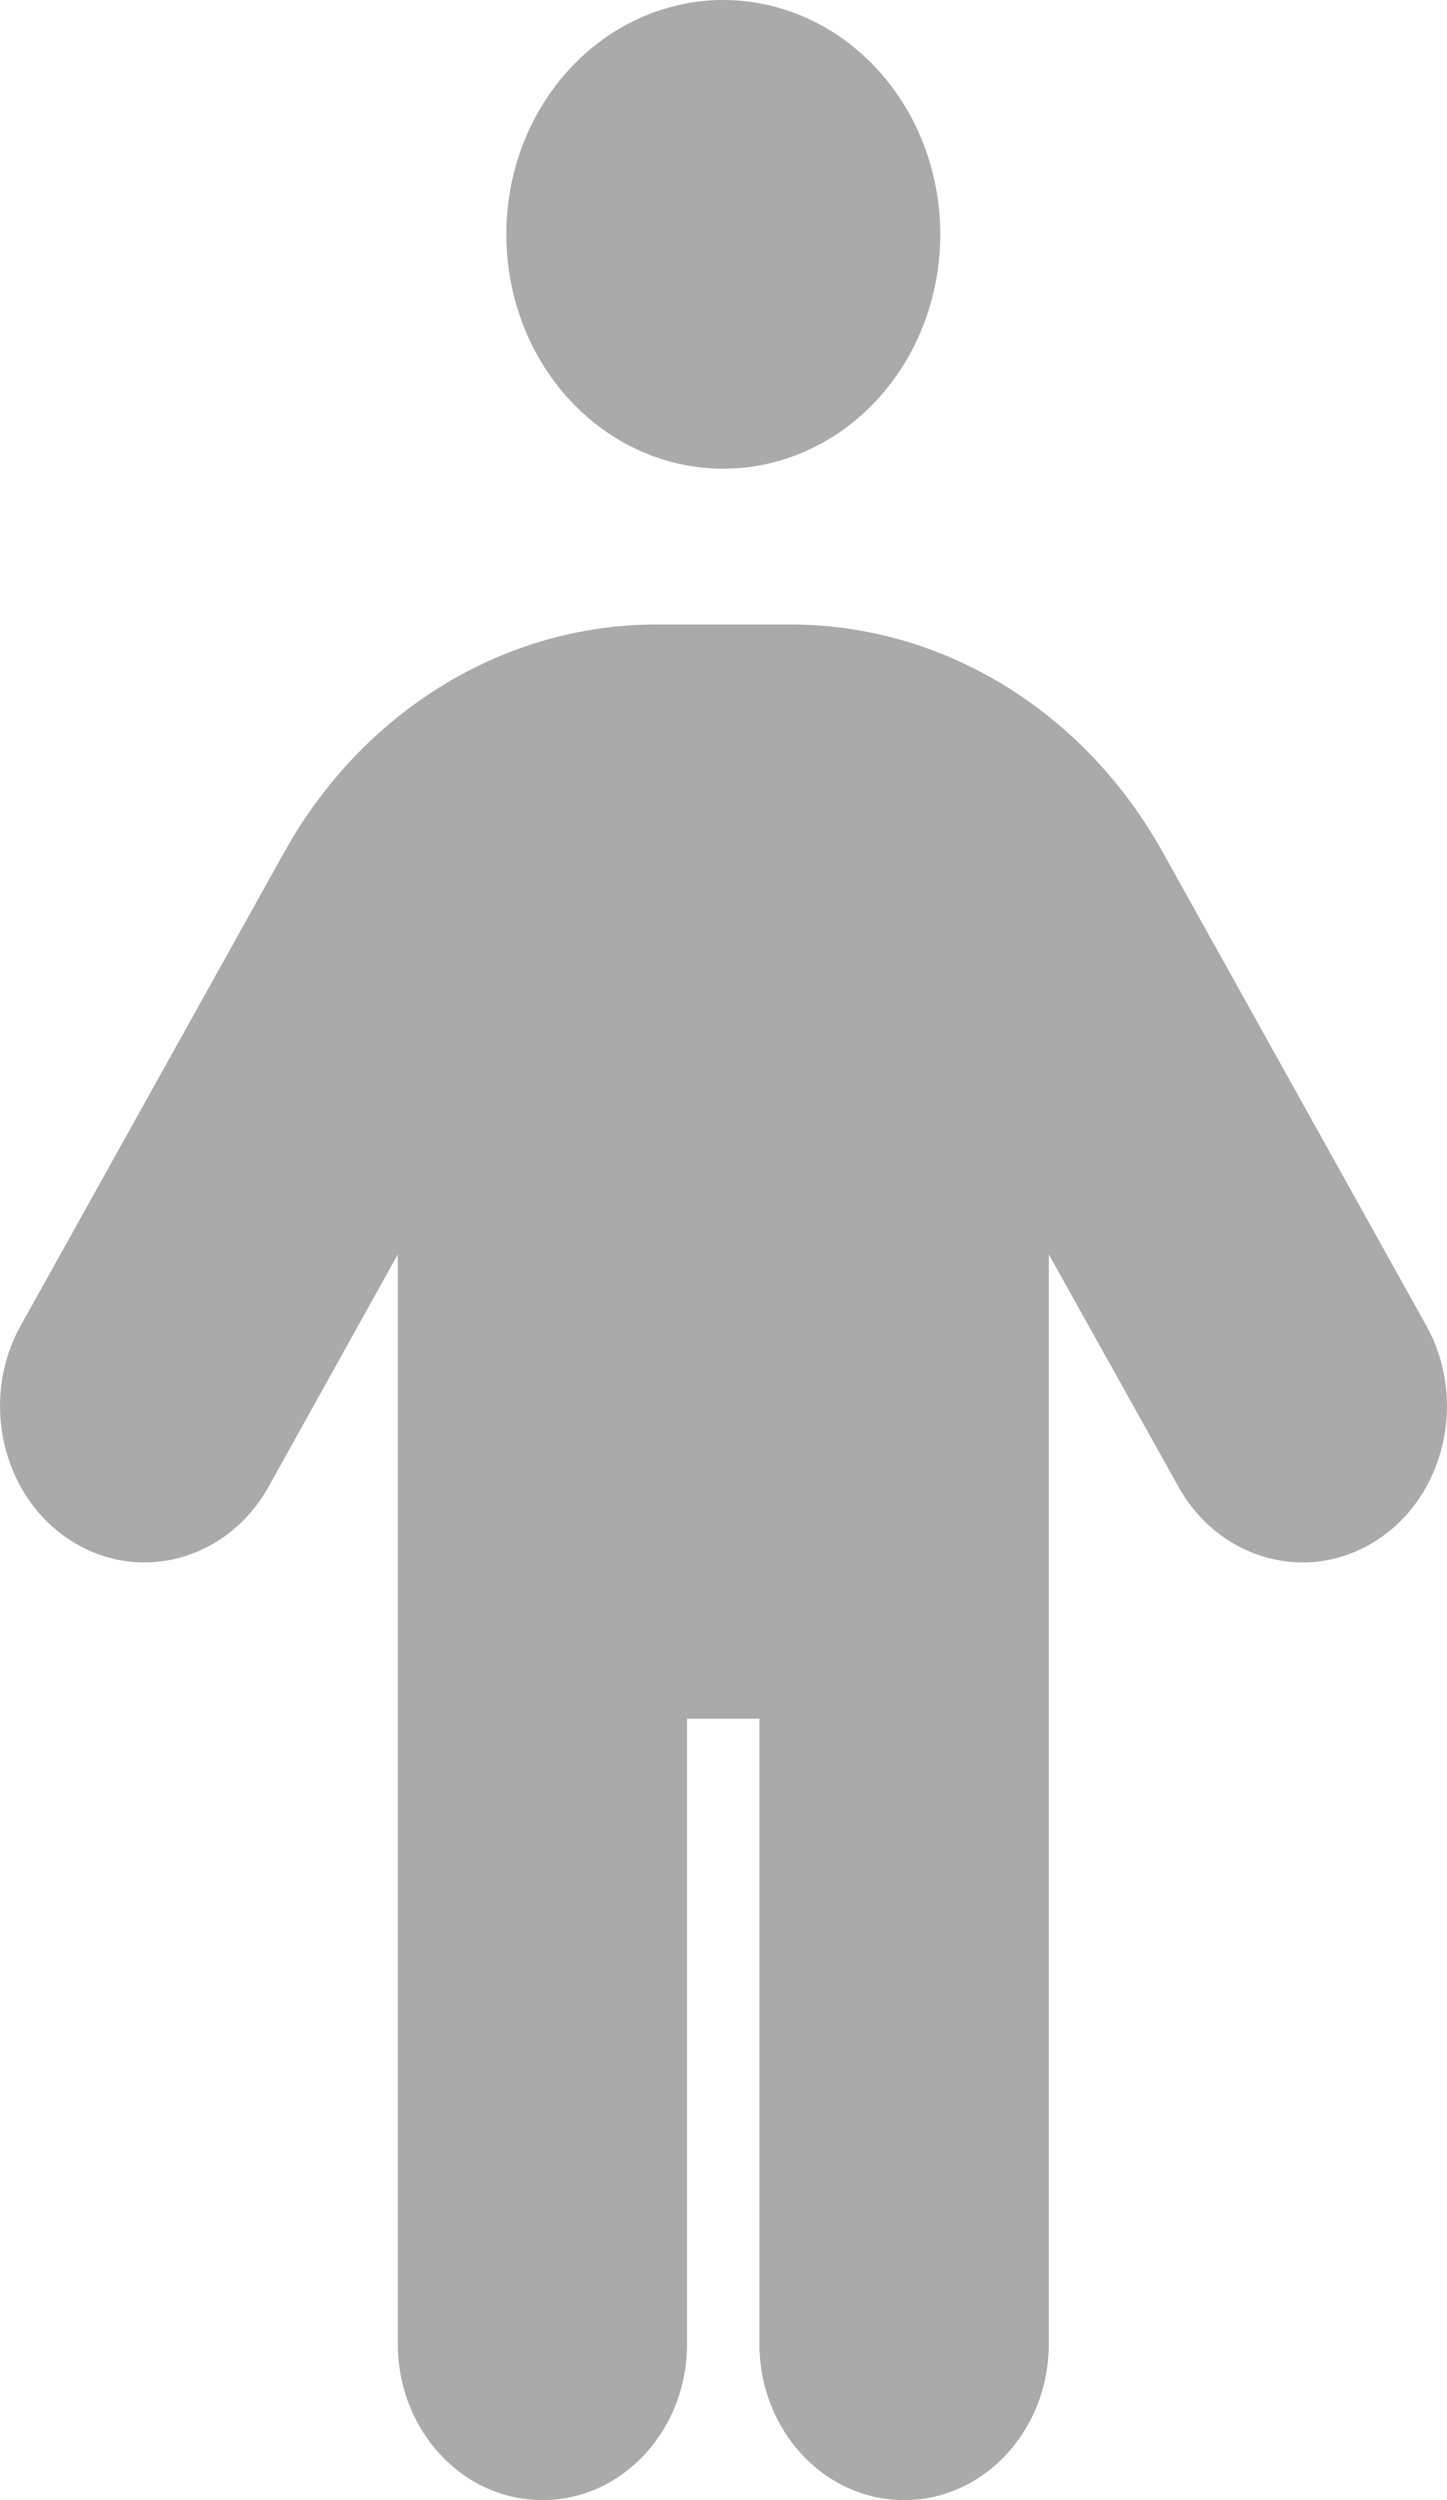 <svg width="11" height="19" viewBox="0 0 11 19" fill="none" xmlns="http://www.w3.org/2000/svg">
<path id="Vector" d="M3.849 1.781C3.849 1.309 4.022 0.856 4.332 0.522C4.641 0.188 5.061 0 5.498 0C5.936 0 6.355 0.188 6.665 0.522C6.974 0.856 7.148 1.309 7.148 1.781C7.148 2.254 6.974 2.707 6.665 3.041C6.355 3.375 5.936 3.562 5.498 3.562C5.061 3.562 4.641 3.375 4.332 3.041C4.022 2.707 3.849 2.254 3.849 1.781ZM5.223 13.062V17.812C5.223 18.469 4.732 19 4.124 19C3.515 19 3.024 18.469 3.024 17.812V9.533L2.041 11.3C1.728 11.86 1.051 12.042 0.532 11.704C0.013 11.367 -0.155 10.636 0.157 10.075L2.161 6.476C2.759 5.403 3.831 4.746 4.99 4.746H6.01C7.169 4.746 8.241 5.403 8.839 6.476L10.843 10.075C11.155 10.636 10.987 11.367 10.468 11.704C9.949 12.042 9.272 11.86 8.959 11.3L7.973 9.533V17.812C7.973 18.469 7.481 19 6.873 19C6.265 19 5.773 18.469 5.773 17.812V13.062H5.223Z" fill="#AAAAAA"/>
</svg>
